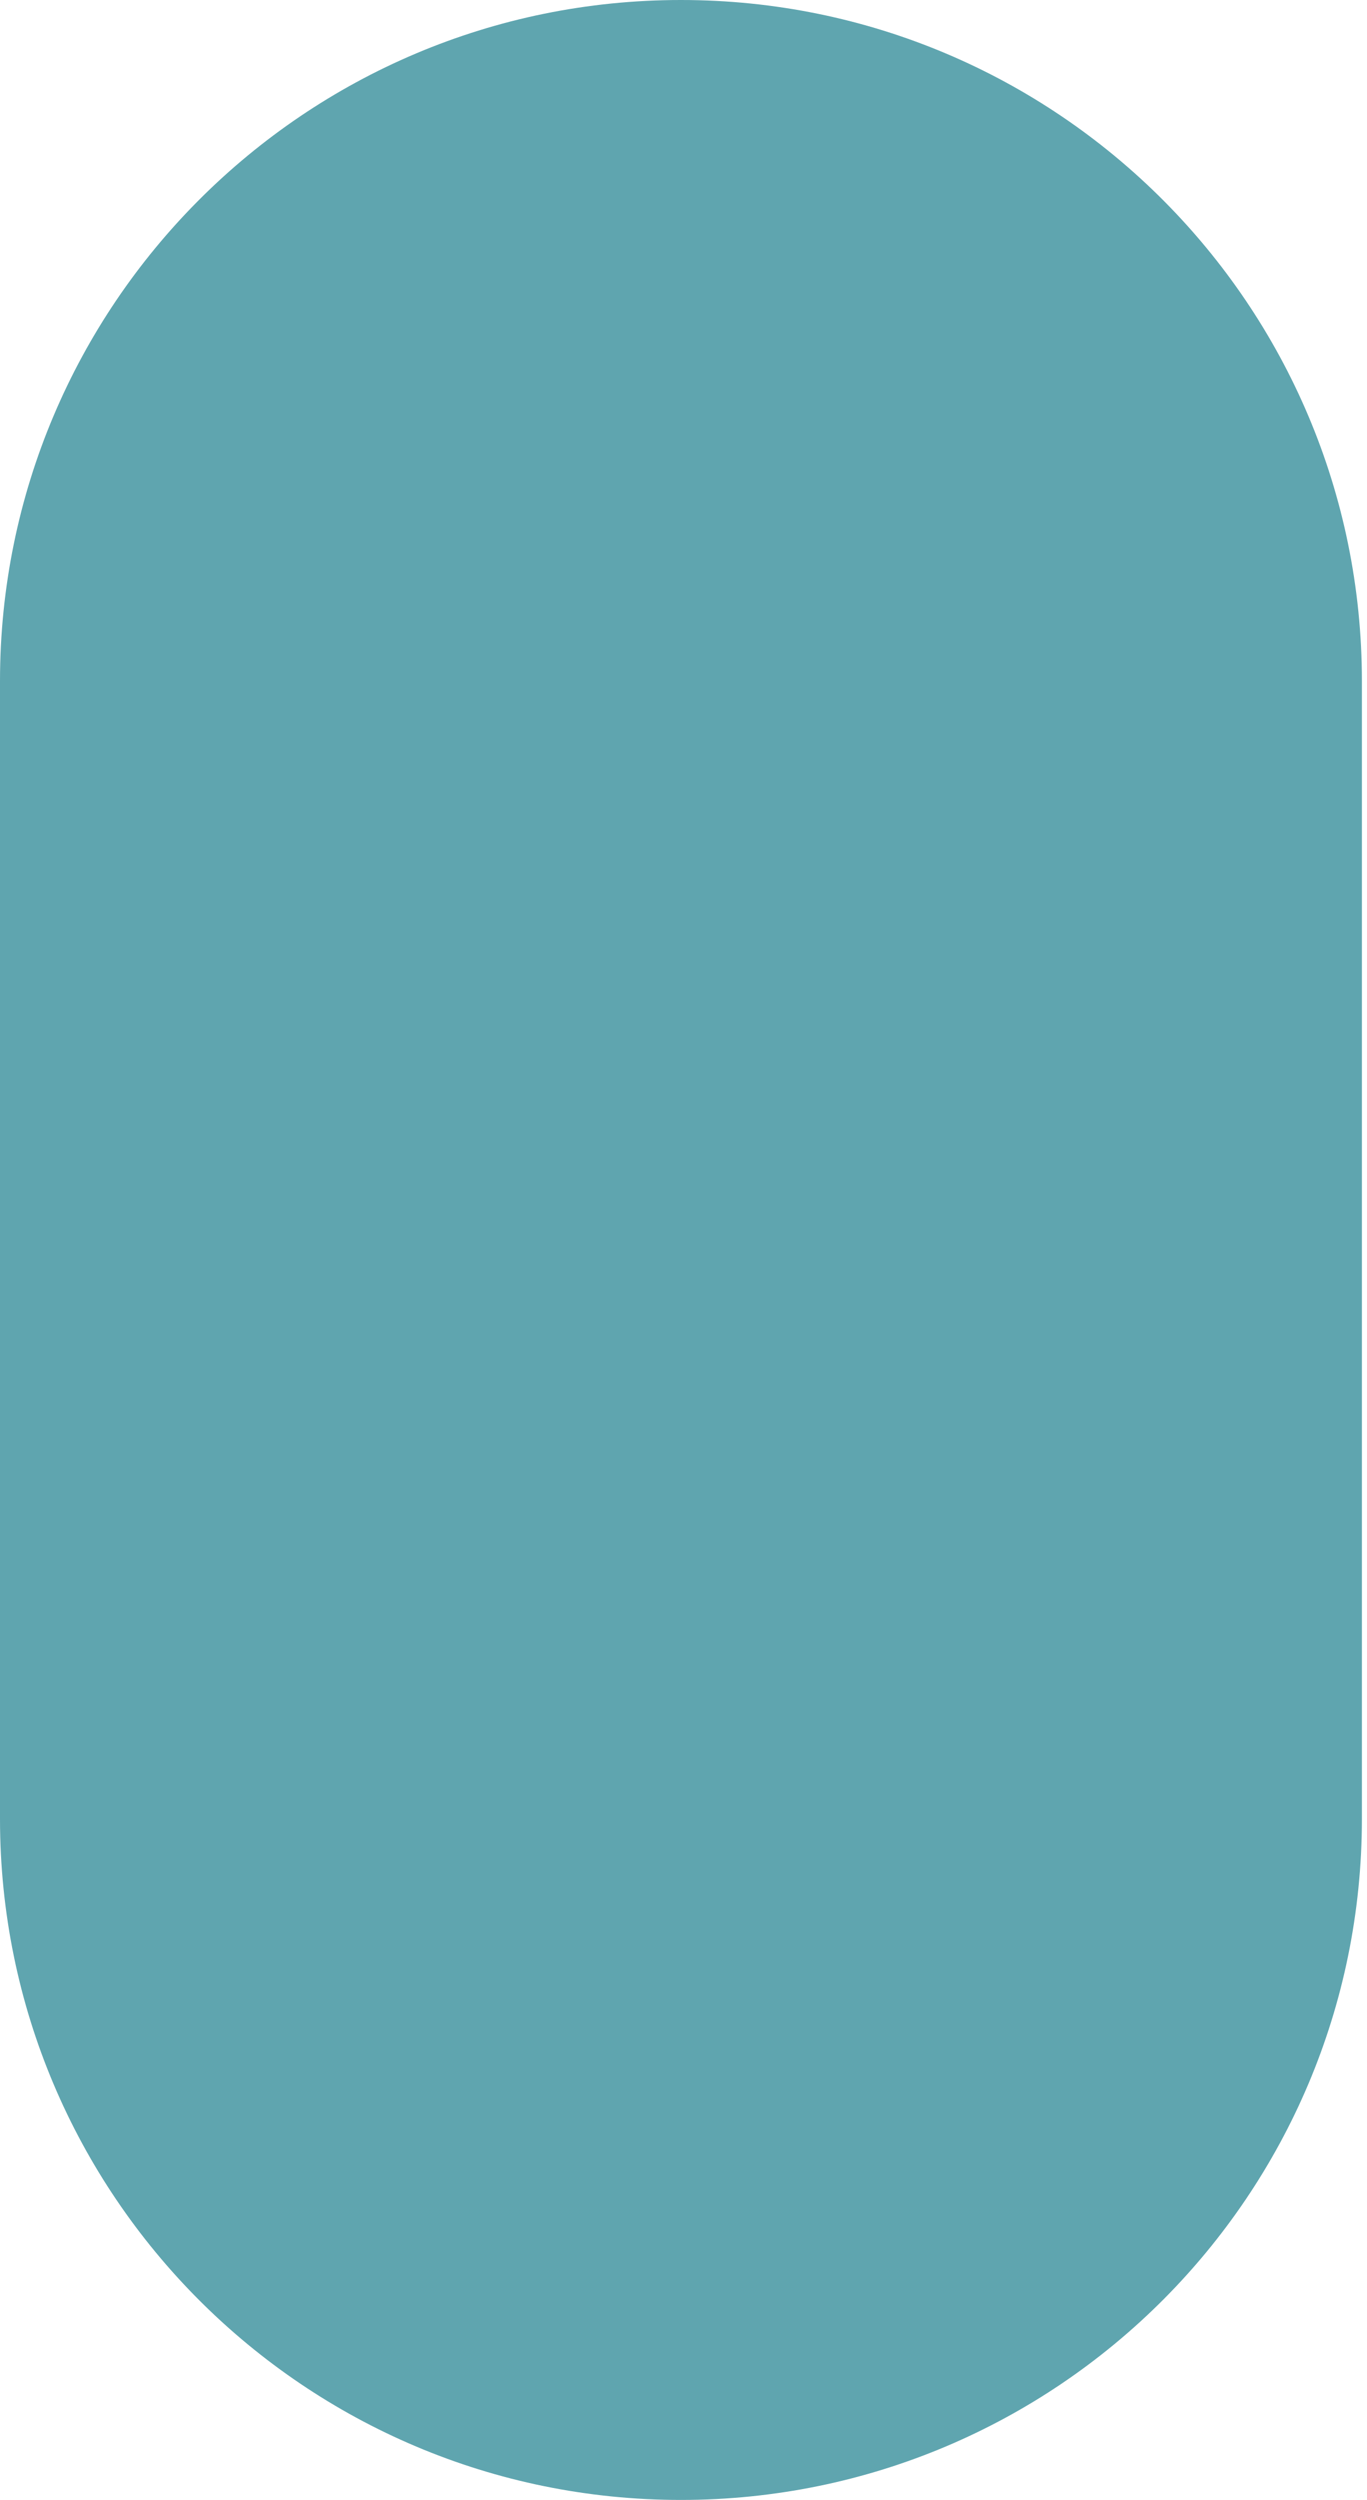 <?xml version="1.0" encoding="UTF-8"?> <svg xmlns="http://www.w3.org/2000/svg" xmlns:xlink="http://www.w3.org/1999/xlink" width="268" height="490" overflow="hidden"> <g transform="translate(-64 -139)"> <path d="M64 272.5C64 198.77 123.77 139 197.5 139L197.5 139C271.23 139 331 198.77 331 272.5L331 495.5C331 569.23 271.23 629 197.5 629L197.5 629C123.77 629 64 569.23 64 495.5Z" fill="#5FA5AF" fill-rule="evenodd"></path> </g> </svg> 